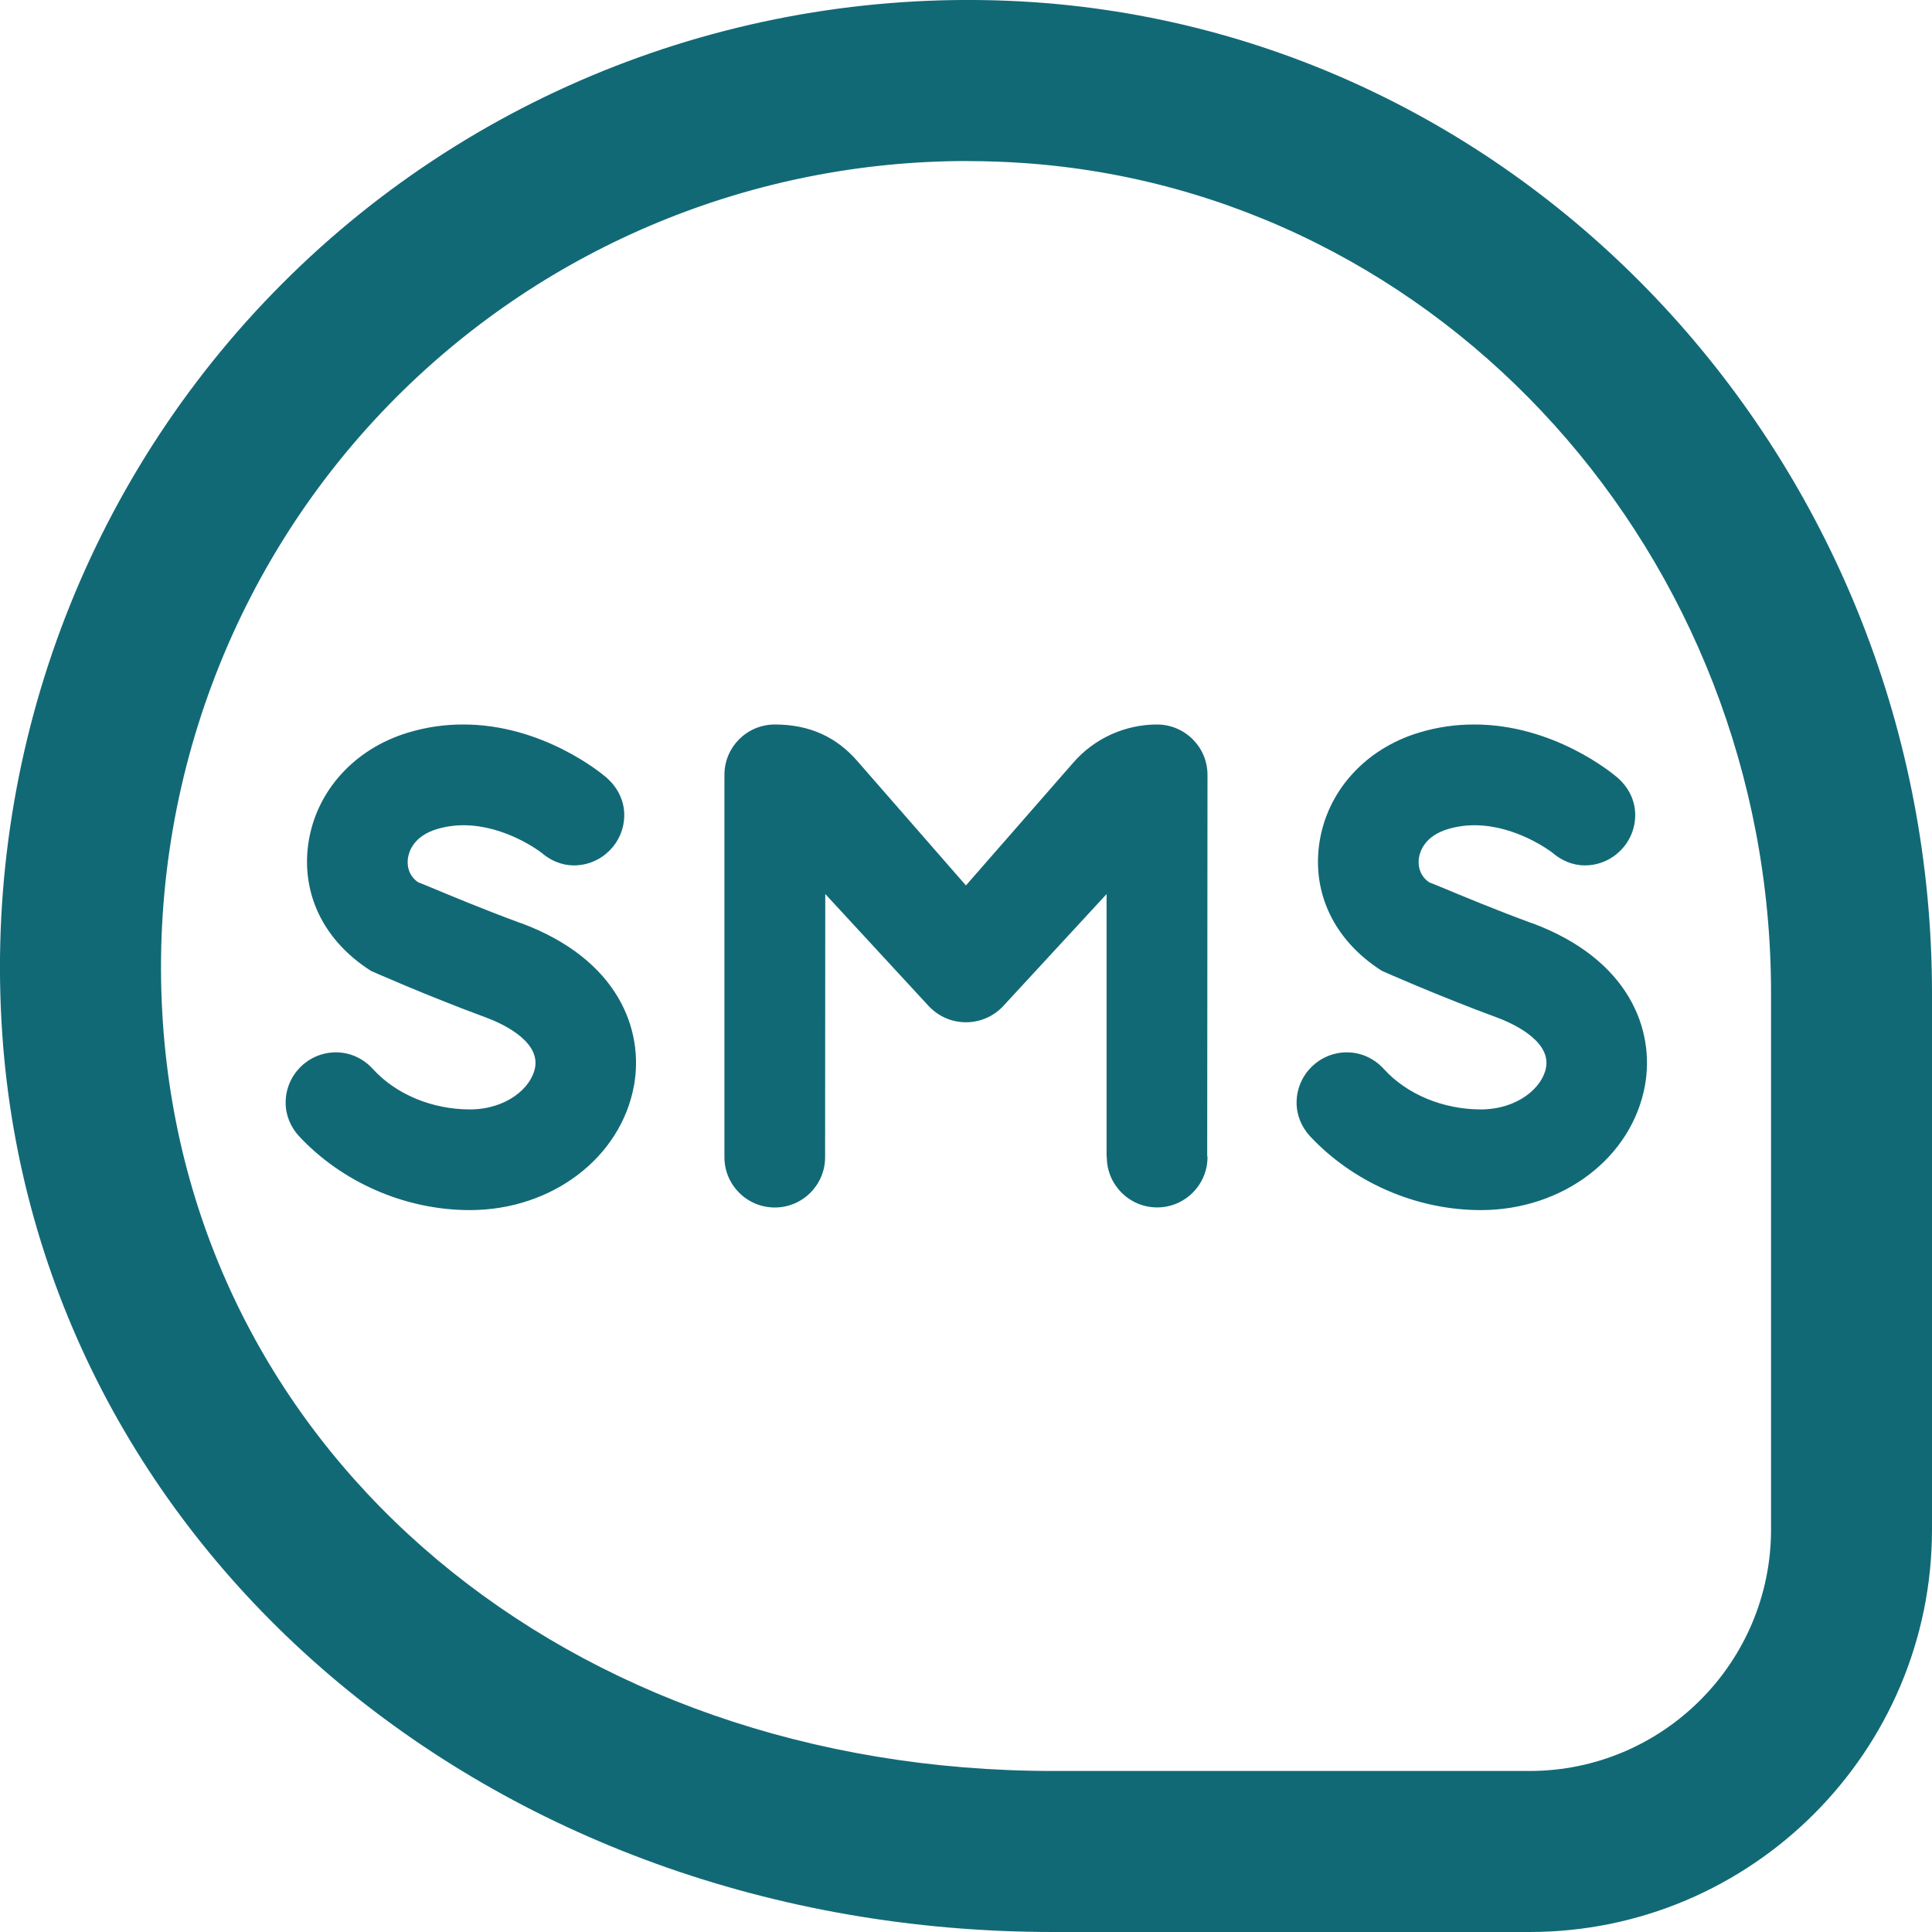 <svg width="26" height="26" viewBox="0 0 26 26" fill="none" xmlns="http://www.w3.org/2000/svg">
<path fill-rule="evenodd" clip-rule="evenodd" d="M20.583 26H14.173C6.588 26 0.508 20.809 0.031 13.925C-0.23 10.159 1.144 6.474 3.801 3.814C6.456 1.154 10.144 -0.223 13.905 0.029C20.687 0.491 26 6.349 26 13.368V20.583C26 23.57 23.57 26 20.583 26ZM13.017 2.167C10.138 2.167 7.373 3.303 5.333 5.346C3.12 7.562 1.975 10.635 2.193 13.775C2.597 19.604 7.636 23.833 14.174 23.833H20.584C22.376 23.833 23.834 22.375 23.834 20.583V13.368C23.834 7.484 19.41 2.575 13.76 2.193C13.512 2.176 13.264 2.168 13.018 2.168L13.017 2.167ZM15.572 9.75C15.946 9.751 16.249 10.053 16.25 10.426V10.427L16.246 15.554L16.25 15.572C16.25 15.945 15.946 16.249 15.572 16.249C15.199 16.249 14.895 15.945 14.895 15.572H14.892V12.032L13.504 13.536C13.232 13.831 12.767 13.831 12.495 13.536L11.106 12.031L11.104 15.573C11.104 15.947 10.8 16.25 10.427 16.25C10.053 16.25 9.749 15.947 9.749 15.573V10.427C9.749 10.053 10.053 9.75 10.427 9.75C10.909 9.75 11.263 9.928 11.535 10.239L12.999 11.916L14.444 10.263C14.727 9.937 15.14 9.75 15.572 9.75ZM5.812 11.948L5.812 11.948C5.702 11.903 5.635 11.875 5.63 11.875C5.475 11.77 5.481 11.612 5.49 11.548C5.503 11.462 5.564 11.252 5.882 11.157C6.011 11.119 6.137 11.104 6.26 11.106C6.811 11.115 7.263 11.457 7.285 11.474C7.404 11.577 7.554 11.646 7.723 11.646C8.097 11.646 8.401 11.342 8.401 10.968C8.401 10.755 8.295 10.573 8.142 10.448L8.142 10.448C8.101 10.414 7.304 9.746 6.228 9.75C5.994 9.75 5.746 9.782 5.492 9.859C4.765 10.078 4.25 10.651 4.149 11.354C4.055 12.015 4.342 12.651 4.991 13.065C4.991 13.065 5.726 13.393 6.54 13.693C6.713 13.757 7.268 13.992 7.201 14.366C7.151 14.643 6.81 14.93 6.324 14.93C5.817 14.93 5.328 14.728 5.017 14.385C4.894 14.25 4.719 14.162 4.521 14.162C4.147 14.162 3.844 14.466 3.844 14.839C3.844 15.014 3.914 15.169 4.022 15.288C4.592 15.901 5.44 16.285 6.323 16.285C7.429 16.285 8.359 15.577 8.533 14.603C8.664 13.868 8.331 12.911 7.007 12.421L7.008 12.423C6.517 12.242 6.056 12.05 5.812 11.948ZM19.417 11.948C19.661 12.05 20.122 12.242 20.613 12.423L20.612 12.421C21.936 12.911 22.269 13.868 22.138 14.603C21.964 15.577 21.034 16.285 19.928 16.285C19.045 16.285 18.198 15.901 17.627 15.288C17.519 15.169 17.449 15.014 17.449 14.839C17.449 14.466 17.752 14.162 18.126 14.162C18.324 14.162 18.499 14.25 18.622 14.385C18.933 14.728 19.422 14.93 19.929 14.93C20.415 14.93 20.756 14.643 20.806 14.366C20.873 13.992 20.318 13.757 20.145 13.693C19.331 13.393 18.596 13.065 18.596 13.065C17.947 12.651 17.66 12.015 17.754 11.354C17.855 10.651 18.37 10.078 19.097 9.859C19.351 9.782 19.599 9.75 19.833 9.75C20.909 9.746 21.706 10.414 21.747 10.448L21.747 10.448C21.901 10.573 22.006 10.755 22.006 10.968C22.006 11.342 21.702 11.646 21.328 11.646C21.16 11.646 21.009 11.577 20.89 11.474C20.868 11.457 20.416 11.115 19.865 11.106C19.742 11.104 19.616 11.119 19.487 11.157C19.169 11.252 19.108 11.462 19.095 11.548C19.086 11.612 19.081 11.77 19.235 11.875C19.24 11.875 19.307 11.903 19.417 11.948Z" fill="#126976"/>
</svg>
